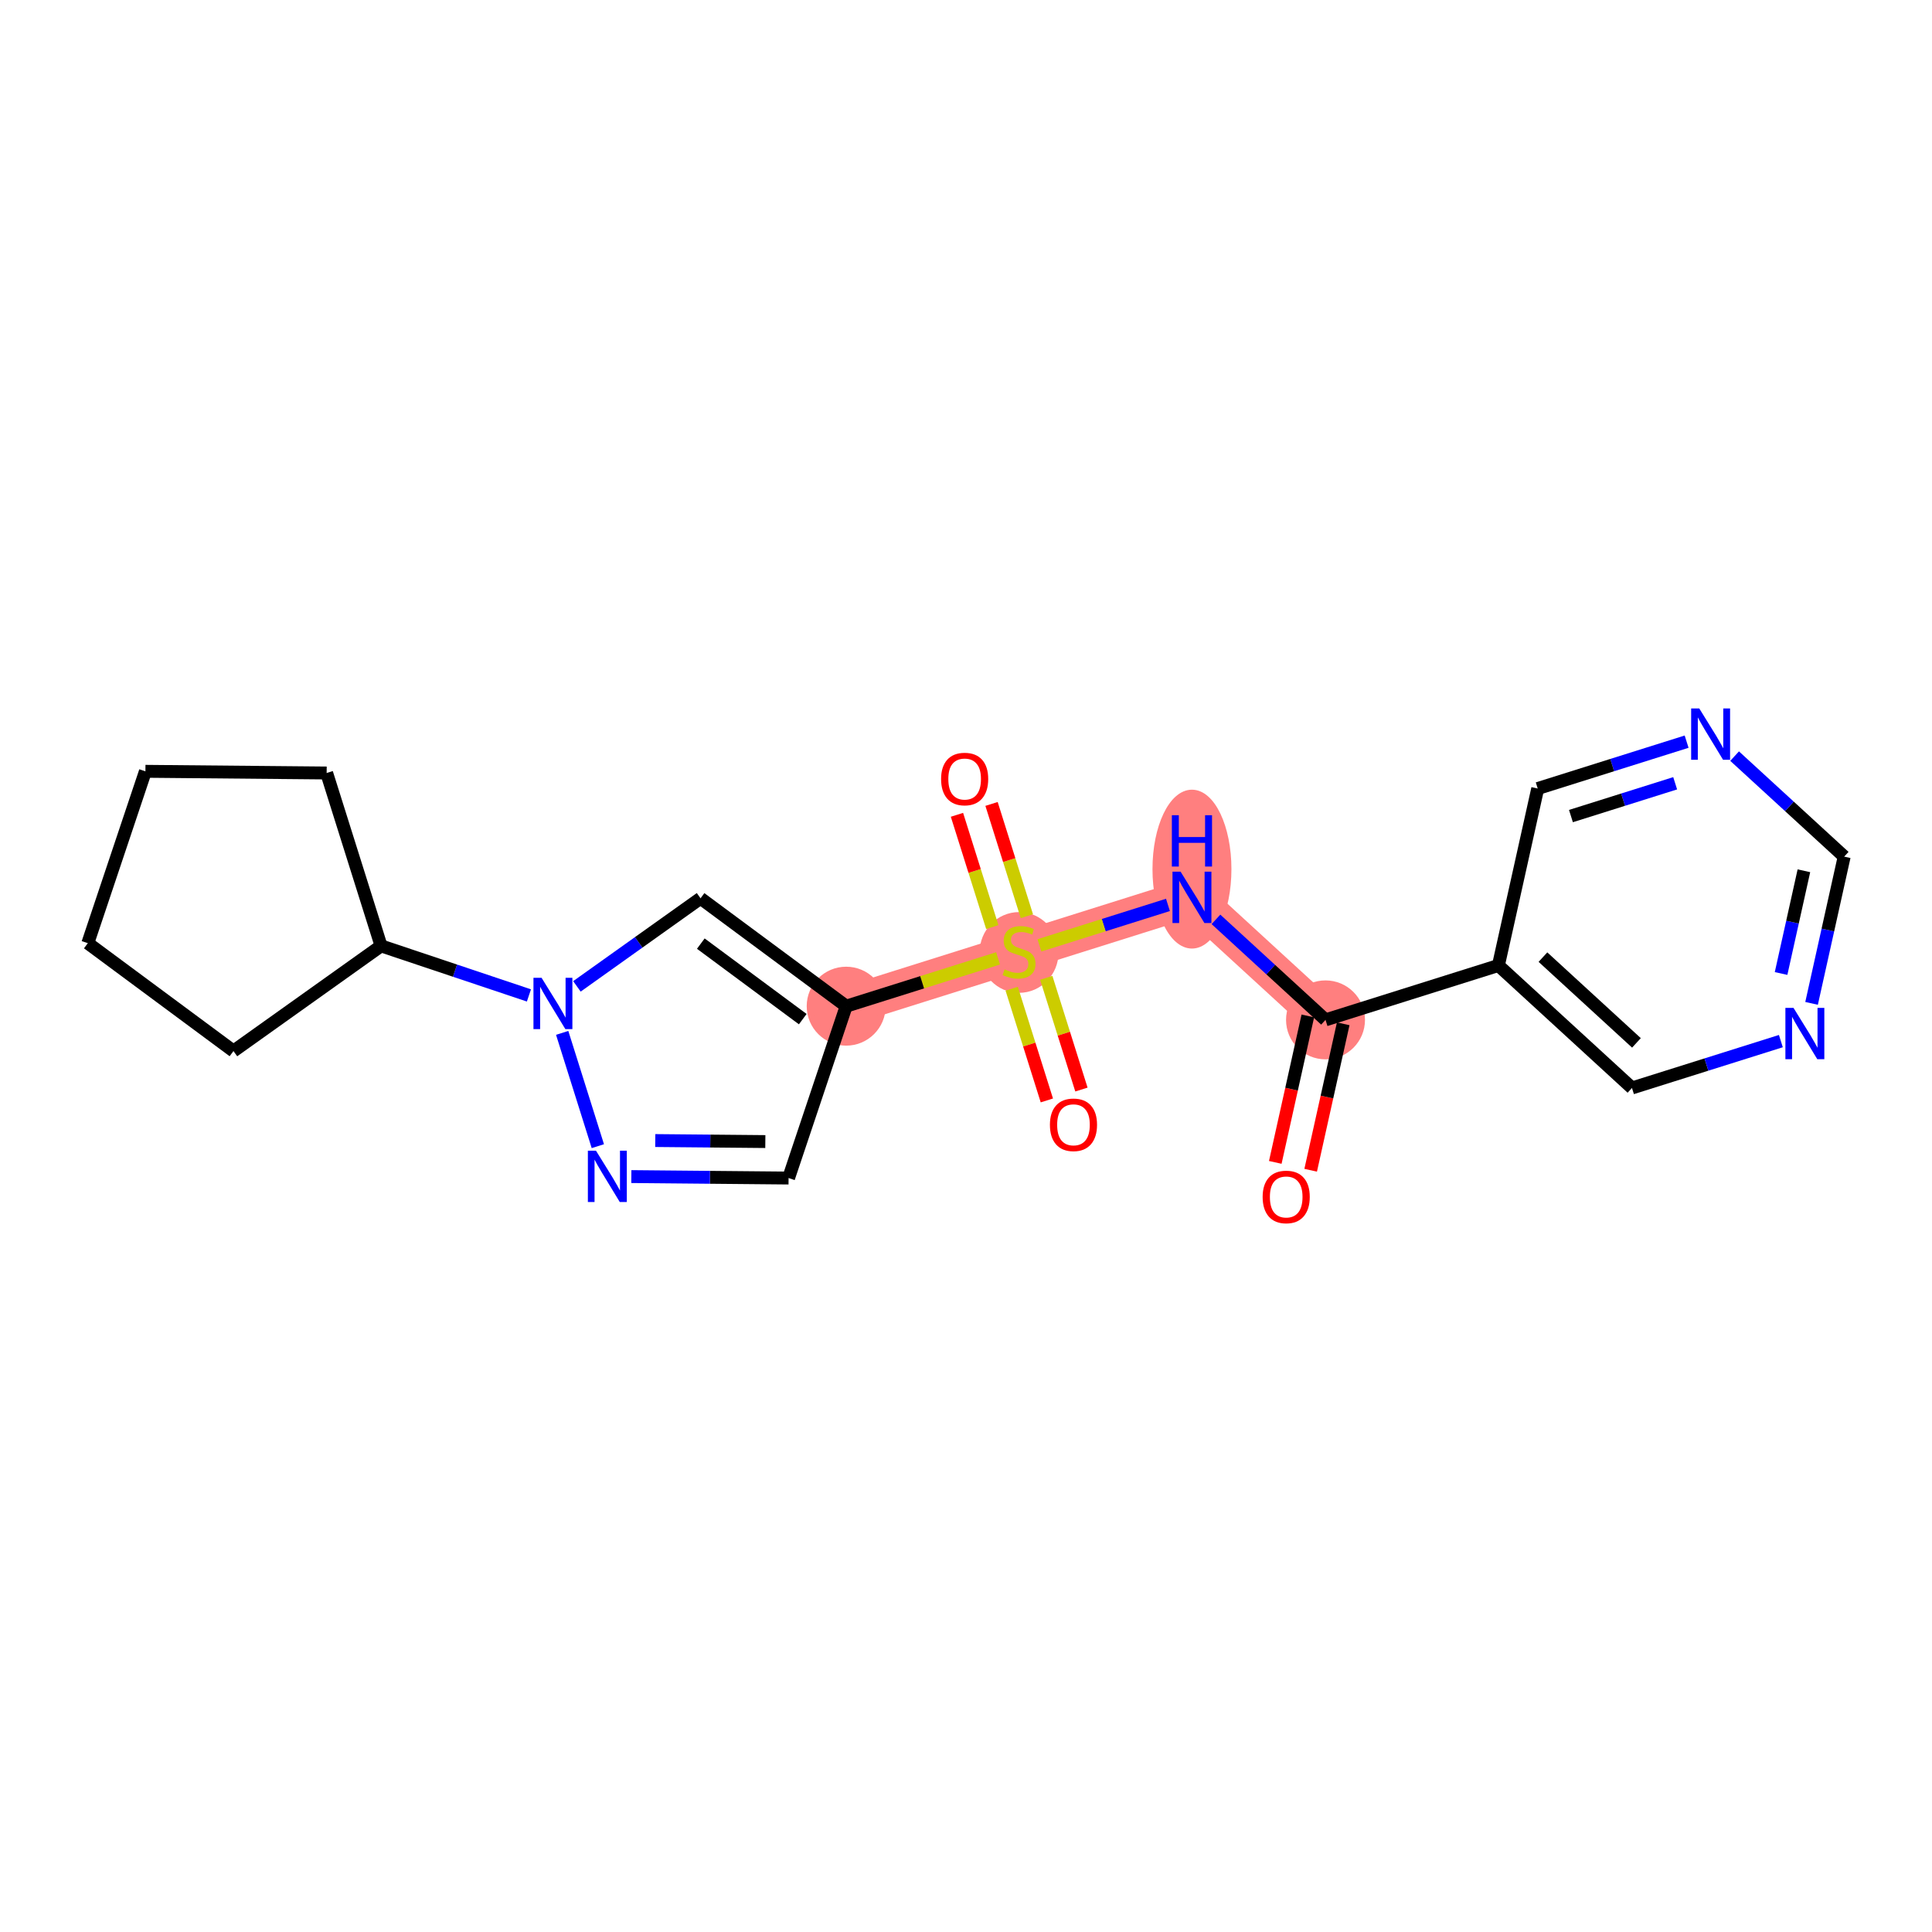 <?xml version='1.0' encoding='iso-8859-1'?>
<svg version='1.1' baseProfile='full'
              xmlns='http://www.w3.org/2000/svg'
                      xmlns:rdkit='http://www.rdkit.org/xml'
                      xmlns:xlink='http://www.w3.org/1999/xlink'
                  xml:space='preserve'
width='300px' height='300px' viewBox='0 0 300 300'>
<!-- END OF HEADER -->
<rect style='opacity:1.0;fill:#FFFFFF;stroke:none' width='300' height='300' x='0' y='0'> </rect>
<rect style='opacity:1.0;fill:#FFFFFF;stroke:none' width='300' height='300' x='0' y='0'> </rect>
<path d='M 205.826,158.365 L 185.086,139.341' style='fill:none;fill-rule:evenodd;stroke:#FF7F7F;stroke-width:6.0px;stroke-linecap:butt;stroke-linejoin:miter;stroke-opacity:1' />
<path d='M 185.086,139.341 L 158.24,147.79' style='fill:none;fill-rule:evenodd;stroke:#FF7F7F;stroke-width:6.0px;stroke-linecap:butt;stroke-linejoin:miter;stroke-opacity:1' />
<path d='M 158.24,147.79 L 131.394,156.239' style='fill:none;fill-rule:evenodd;stroke:#FF7F7F;stroke-width:6.0px;stroke-linecap:butt;stroke-linejoin:miter;stroke-opacity:1' />
<ellipse cx='205.826' cy='158.365' rx='5.629' ry='5.629'  style='fill:#FF7F7F;fill-rule:evenodd;stroke:#FF7F7F;stroke-width:1.0px;stroke-linecap:butt;stroke-linejoin:miter;stroke-opacity:1' />
<ellipse cx='185.086' cy='134.957' rx='5.629' ry='11.835'  style='fill:#FF7F7F;fill-rule:evenodd;stroke:#FF7F7F;stroke-width:1.0px;stroke-linecap:butt;stroke-linejoin:miter;stroke-opacity:1' />
<ellipse cx='158.24' cy='147.897' rx='5.629' ry='5.771'  style='fill:#FF7F7F;fill-rule:evenodd;stroke:#FF7F7F;stroke-width:1.0px;stroke-linecap:butt;stroke-linejoin:miter;stroke-opacity:1' />
<ellipse cx='131.394' cy='156.239' rx='5.629' ry='5.629'  style='fill:#FF7F7F;fill-rule:evenodd;stroke:#FF7F7F;stroke-width:1.0px;stroke-linecap:butt;stroke-linejoin:miter;stroke-opacity:1' />
<path class='bond-0 atom-0 atom-1' d='M 203.52,181.716 L 206.047,170.346' style='fill:none;fill-rule:evenodd;stroke:#FF0000;stroke-width:2.0px;stroke-linecap:butt;stroke-linejoin:miter;stroke-opacity:1' />
<path class='bond-0 atom-0 atom-1' d='M 206.047,170.346 L 208.573,158.976' style='fill:none;fill-rule:evenodd;stroke:#000000;stroke-width:2.0px;stroke-linecap:butt;stroke-linejoin:miter;stroke-opacity:1' />
<path class='bond-0 atom-0 atom-1' d='M 198.025,180.495 L 200.552,169.124' style='fill:none;fill-rule:evenodd;stroke:#FF0000;stroke-width:2.0px;stroke-linecap:butt;stroke-linejoin:miter;stroke-opacity:1' />
<path class='bond-0 atom-0 atom-1' d='M 200.552,169.124 L 203.079,157.754' style='fill:none;fill-rule:evenodd;stroke:#000000;stroke-width:2.0px;stroke-linecap:butt;stroke-linejoin:miter;stroke-opacity:1' />
<path class='bond-1 atom-1 atom-2' d='M 205.826,158.365 L 197.319,150.562' style='fill:none;fill-rule:evenodd;stroke:#000000;stroke-width:2.0px;stroke-linecap:butt;stroke-linejoin:miter;stroke-opacity:1' />
<path class='bond-1 atom-1 atom-2' d='M 197.319,150.562 L 188.812,142.759' style='fill:none;fill-rule:evenodd;stroke:#0000FF;stroke-width:2.0px;stroke-linecap:butt;stroke-linejoin:miter;stroke-opacity:1' />
<path class='bond-15 atom-1 atom-16' d='M 205.826,158.365 L 232.672,149.916' style='fill:none;fill-rule:evenodd;stroke:#000000;stroke-width:2.0px;stroke-linecap:butt;stroke-linejoin:miter;stroke-opacity:1' />
<path class='bond-2 atom-2 atom-3' d='M 181.359,140.513 L 171.38,143.654' style='fill:none;fill-rule:evenodd;stroke:#0000FF;stroke-width:2.0px;stroke-linecap:butt;stroke-linejoin:miter;stroke-opacity:1' />
<path class='bond-2 atom-2 atom-3' d='M 171.38,143.654 L 161.401,146.795' style='fill:none;fill-rule:evenodd;stroke:#CCCC00;stroke-width:2.0px;stroke-linecap:butt;stroke-linejoin:miter;stroke-opacity:1' />
<path class='bond-3 atom-3 atom-4' d='M 157.095,153.526 L 159.825,162.201' style='fill:none;fill-rule:evenodd;stroke:#CCCC00;stroke-width:2.0px;stroke-linecap:butt;stroke-linejoin:miter;stroke-opacity:1' />
<path class='bond-3 atom-3 atom-4' d='M 159.825,162.201 L 162.555,170.875' style='fill:none;fill-rule:evenodd;stroke:#FF0000;stroke-width:2.0px;stroke-linecap:butt;stroke-linejoin:miter;stroke-opacity:1' />
<path class='bond-3 atom-3 atom-4' d='M 162.464,151.836 L 165.194,160.511' style='fill:none;fill-rule:evenodd;stroke:#CCCC00;stroke-width:2.0px;stroke-linecap:butt;stroke-linejoin:miter;stroke-opacity:1' />
<path class='bond-3 atom-3 atom-4' d='M 165.194,160.511 L 167.924,169.185' style='fill:none;fill-rule:evenodd;stroke:#FF0000;stroke-width:2.0px;stroke-linecap:butt;stroke-linejoin:miter;stroke-opacity:1' />
<path class='bond-4 atom-3 atom-5' d='M 159.452,142.267 L 156.709,133.551' style='fill:none;fill-rule:evenodd;stroke:#CCCC00;stroke-width:2.0px;stroke-linecap:butt;stroke-linejoin:miter;stroke-opacity:1' />
<path class='bond-4 atom-3 atom-5' d='M 156.709,133.551 L 153.965,124.834' style='fill:none;fill-rule:evenodd;stroke:#FF0000;stroke-width:2.0px;stroke-linecap:butt;stroke-linejoin:miter;stroke-opacity:1' />
<path class='bond-4 atom-3 atom-5' d='M 154.083,143.957 L 151.34,135.241' style='fill:none;fill-rule:evenodd;stroke:#CCCC00;stroke-width:2.0px;stroke-linecap:butt;stroke-linejoin:miter;stroke-opacity:1' />
<path class='bond-4 atom-3 atom-5' d='M 151.34,135.241 L 148.596,126.524' style='fill:none;fill-rule:evenodd;stroke:#FF0000;stroke-width:2.0px;stroke-linecap:butt;stroke-linejoin:miter;stroke-opacity:1' />
<path class='bond-5 atom-3 atom-6' d='M 154.981,148.816 L 143.187,152.528' style='fill:none;fill-rule:evenodd;stroke:#CCCC00;stroke-width:2.0px;stroke-linecap:butt;stroke-linejoin:miter;stroke-opacity:1' />
<path class='bond-5 atom-3 atom-6' d='M 143.187,152.528 L 131.394,156.239' style='fill:none;fill-rule:evenodd;stroke:#000000;stroke-width:2.0px;stroke-linecap:butt;stroke-linejoin:miter;stroke-opacity:1' />
<path class='bond-6 atom-6 atom-7' d='M 131.394,156.239 L 122.45,182.925' style='fill:none;fill-rule:evenodd;stroke:#000000;stroke-width:2.0px;stroke-linecap:butt;stroke-linejoin:miter;stroke-opacity:1' />
<path class='bond-21 atom-15 atom-6' d='M 108.779,139.487 L 131.394,156.239' style='fill:none;fill-rule:evenodd;stroke:#000000;stroke-width:2.0px;stroke-linecap:butt;stroke-linejoin:miter;stroke-opacity:1' />
<path class='bond-21 atom-15 atom-6' d='M 108.821,146.523 L 124.651,158.25' style='fill:none;fill-rule:evenodd;stroke:#000000;stroke-width:2.0px;stroke-linecap:butt;stroke-linejoin:miter;stroke-opacity:1' />
<path class='bond-7 atom-7 atom-8' d='M 122.45,182.925 L 110.242,182.812' style='fill:none;fill-rule:evenodd;stroke:#000000;stroke-width:2.0px;stroke-linecap:butt;stroke-linejoin:miter;stroke-opacity:1' />
<path class='bond-7 atom-7 atom-8' d='M 110.242,182.812 L 98.034,182.699' style='fill:none;fill-rule:evenodd;stroke:#0000FF;stroke-width:2.0px;stroke-linecap:butt;stroke-linejoin:miter;stroke-opacity:1' />
<path class='bond-7 atom-7 atom-8' d='M 118.84,177.262 L 110.294,177.183' style='fill:none;fill-rule:evenodd;stroke:#000000;stroke-width:2.0px;stroke-linecap:butt;stroke-linejoin:miter;stroke-opacity:1' />
<path class='bond-7 atom-7 atom-8' d='M 110.294,177.183 L 101.748,177.104' style='fill:none;fill-rule:evenodd;stroke:#0000FF;stroke-width:2.0px;stroke-linecap:butt;stroke-linejoin:miter;stroke-opacity:1' />
<path class='bond-8 atom-8 atom-9' d='M 92.832,177.976 L 87.295,160.385' style='fill:none;fill-rule:evenodd;stroke:#0000FF;stroke-width:2.0px;stroke-linecap:butt;stroke-linejoin:miter;stroke-opacity:1' />
<path class='bond-9 atom-9 atom-10' d='M 82.132,154.57 L 70.652,150.722' style='fill:none;fill-rule:evenodd;stroke:#0000FF;stroke-width:2.0px;stroke-linecap:butt;stroke-linejoin:miter;stroke-opacity:1' />
<path class='bond-9 atom-9 atom-10' d='M 70.652,150.722 L 59.173,146.875' style='fill:none;fill-rule:evenodd;stroke:#000000;stroke-width:2.0px;stroke-linecap:butt;stroke-linejoin:miter;stroke-opacity:1' />
<path class='bond-14 atom-9 atom-15' d='M 89.584,153.164 L 99.181,146.325' style='fill:none;fill-rule:evenodd;stroke:#0000FF;stroke-width:2.0px;stroke-linecap:butt;stroke-linejoin:miter;stroke-opacity:1' />
<path class='bond-14 atom-9 atom-15' d='M 99.181,146.325 L 108.779,139.487' style='fill:none;fill-rule:evenodd;stroke:#000000;stroke-width:2.0px;stroke-linecap:butt;stroke-linejoin:miter;stroke-opacity:1' />
<path class='bond-10 atom-10 atom-11' d='M 59.173,146.875 L 36.252,163.207' style='fill:none;fill-rule:evenodd;stroke:#000000;stroke-width:2.0px;stroke-linecap:butt;stroke-linejoin:miter;stroke-opacity:1' />
<path class='bond-23 atom-14 atom-10' d='M 50.723,120.029 L 59.173,146.875' style='fill:none;fill-rule:evenodd;stroke:#000000;stroke-width:2.0px;stroke-linecap:butt;stroke-linejoin:miter;stroke-opacity:1' />
<path class='bond-11 atom-11 atom-12' d='M 36.252,163.207 L 13.636,146.454' style='fill:none;fill-rule:evenodd;stroke:#000000;stroke-width:2.0px;stroke-linecap:butt;stroke-linejoin:miter;stroke-opacity:1' />
<path class='bond-12 atom-12 atom-13' d='M 13.636,146.454 L 22.58,119.769' style='fill:none;fill-rule:evenodd;stroke:#000000;stroke-width:2.0px;stroke-linecap:butt;stroke-linejoin:miter;stroke-opacity:1' />
<path class='bond-13 atom-13 atom-14' d='M 22.58,119.769 L 50.723,120.029' style='fill:none;fill-rule:evenodd;stroke:#000000;stroke-width:2.0px;stroke-linecap:butt;stroke-linejoin:miter;stroke-opacity:1' />
<path class='bond-16 atom-16 atom-17' d='M 232.672,149.916 L 253.412,168.94' style='fill:none;fill-rule:evenodd;stroke:#000000;stroke-width:2.0px;stroke-linecap:butt;stroke-linejoin:miter;stroke-opacity:1' />
<path class='bond-16 atom-16 atom-17' d='M 239.588,148.621 L 254.106,161.938' style='fill:none;fill-rule:evenodd;stroke:#000000;stroke-width:2.0px;stroke-linecap:butt;stroke-linejoin:miter;stroke-opacity:1' />
<path class='bond-22 atom-21 atom-16' d='M 238.777,122.442 L 232.672,149.916' style='fill:none;fill-rule:evenodd;stroke:#000000;stroke-width:2.0px;stroke-linecap:butt;stroke-linejoin:miter;stroke-opacity:1' />
<path class='bond-17 atom-17 atom-18' d='M 253.412,168.94 L 264.972,165.302' style='fill:none;fill-rule:evenodd;stroke:#000000;stroke-width:2.0px;stroke-linecap:butt;stroke-linejoin:miter;stroke-opacity:1' />
<path class='bond-17 atom-17 atom-18' d='M 264.972,165.302 L 276.532,161.663' style='fill:none;fill-rule:evenodd;stroke:#0000FF;stroke-width:2.0px;stroke-linecap:butt;stroke-linejoin:miter;stroke-opacity:1' />
<path class='bond-18 atom-18 atom-19' d='M 281.3,155.802 L 283.832,144.409' style='fill:none;fill-rule:evenodd;stroke:#0000FF;stroke-width:2.0px;stroke-linecap:butt;stroke-linejoin:miter;stroke-opacity:1' />
<path class='bond-18 atom-18 atom-19' d='M 283.832,144.409 L 286.364,133.017' style='fill:none;fill-rule:evenodd;stroke:#000000;stroke-width:2.0px;stroke-linecap:butt;stroke-linejoin:miter;stroke-opacity:1' />
<path class='bond-18 atom-18 atom-19' d='M 276.565,151.163 L 278.337,143.188' style='fill:none;fill-rule:evenodd;stroke:#0000FF;stroke-width:2.0px;stroke-linecap:butt;stroke-linejoin:miter;stroke-opacity:1' />
<path class='bond-18 atom-18 atom-19' d='M 278.337,143.188 L 280.109,135.213' style='fill:none;fill-rule:evenodd;stroke:#000000;stroke-width:2.0px;stroke-linecap:butt;stroke-linejoin:miter;stroke-opacity:1' />
<path class='bond-19 atom-19 atom-20' d='M 286.364,133.017 L 277.857,125.213' style='fill:none;fill-rule:evenodd;stroke:#000000;stroke-width:2.0px;stroke-linecap:butt;stroke-linejoin:miter;stroke-opacity:1' />
<path class='bond-19 atom-19 atom-20' d='M 277.857,125.213 L 269.35,117.41' style='fill:none;fill-rule:evenodd;stroke:#0000FF;stroke-width:2.0px;stroke-linecap:butt;stroke-linejoin:miter;stroke-opacity:1' />
<path class='bond-20 atom-20 atom-21' d='M 261.897,115.165 L 250.337,118.803' style='fill:none;fill-rule:evenodd;stroke:#0000FF;stroke-width:2.0px;stroke-linecap:butt;stroke-linejoin:miter;stroke-opacity:1' />
<path class='bond-20 atom-20 atom-21' d='M 250.337,118.803 L 238.777,122.442' style='fill:none;fill-rule:evenodd;stroke:#000000;stroke-width:2.0px;stroke-linecap:butt;stroke-linejoin:miter;stroke-opacity:1' />
<path class='bond-20 atom-20 atom-21' d='M 260.119,121.626 L 252.027,124.173' style='fill:none;fill-rule:evenodd;stroke:#0000FF;stroke-width:2.0px;stroke-linecap:butt;stroke-linejoin:miter;stroke-opacity:1' />
<path class='bond-20 atom-20 atom-21' d='M 252.027,124.173 L 243.935,126.719' style='fill:none;fill-rule:evenodd;stroke:#000000;stroke-width:2.0px;stroke-linecap:butt;stroke-linejoin:miter;stroke-opacity:1' />
<path  class='atom-0' d='M 196.062 185.861
Q 196.062 183.948, 197.007 182.878
Q 197.953 181.809, 199.721 181.809
Q 201.488 181.809, 202.434 182.878
Q 203.379 183.948, 203.379 185.861
Q 203.379 187.798, 202.422 188.901
Q 201.466 189.993, 199.721 189.993
Q 197.964 189.993, 197.007 188.901
Q 196.062 187.809, 196.062 185.861
M 199.721 189.092
Q 200.936 189.092, 201.589 188.282
Q 202.254 187.46, 202.254 185.861
Q 202.254 184.297, 201.589 183.509
Q 200.936 182.709, 199.721 182.709
Q 198.505 182.709, 197.841 183.497
Q 197.188 184.285, 197.188 185.861
Q 197.188 187.471, 197.841 188.282
Q 198.505 189.092, 199.721 189.092
' fill='#FF0000'/>
<path  class='atom-2' d='M 183.324 135.355
L 185.936 139.577
Q 186.195 139.993, 186.611 140.748
Q 187.028 141.502, 187.05 141.547
L 187.05 135.355
L 188.108 135.355
L 188.108 143.326
L 187.016 143.326
L 184.213 138.71
Q 183.887 138.17, 183.538 137.551
Q 183.2 136.931, 183.099 136.74
L 183.099 143.326
L 182.063 143.326
L 182.063 135.355
L 183.324 135.355
' fill='#0000FF'/>
<path  class='atom-2' d='M 181.967 126.588
L 183.048 126.588
L 183.048 129.976
L 187.123 129.976
L 187.123 126.588
L 188.204 126.588
L 188.204 134.558
L 187.123 134.558
L 187.123 130.877
L 183.048 130.877
L 183.048 134.558
L 181.967 134.558
L 181.967 126.588
' fill='#0000FF'/>
<path  class='atom-3' d='M 155.988 150.526
Q 156.078 150.559, 156.45 150.717
Q 156.821 150.875, 157.227 150.976
Q 157.643 151.066, 158.049 151.066
Q 158.803 151.066, 159.242 150.706
Q 159.681 150.334, 159.681 149.693
Q 159.681 149.253, 159.456 148.983
Q 159.242 148.713, 158.904 148.567
Q 158.566 148.42, 158.003 148.252
Q 157.294 148.038, 156.866 147.835
Q 156.45 147.632, 156.146 147.205
Q 155.853 146.777, 155.853 146.056
Q 155.853 145.054, 156.529 144.435
Q 157.215 143.816, 158.566 143.816
Q 159.489 143.816, 160.536 144.255
L 160.278 145.122
Q 159.321 144.728, 158.6 144.728
Q 157.823 144.728, 157.396 145.054
Q 156.968 145.37, 156.979 145.921
Q 156.979 146.349, 157.193 146.608
Q 157.418 146.867, 157.733 147.013
Q 158.06 147.16, 158.6 147.328
Q 159.321 147.554, 159.748 147.779
Q 160.176 148.004, 160.48 148.465
Q 160.795 148.916, 160.795 149.693
Q 160.795 150.796, 160.052 151.392
Q 159.321 151.978, 158.094 151.978
Q 157.384 151.978, 156.844 151.82
Q 156.315 151.674, 155.684 151.415
L 155.988 150.526
' fill='#CCCC00'/>
<path  class='atom-4' d='M 163.031 174.658
Q 163.031 172.745, 163.976 171.675
Q 164.922 170.606, 166.689 170.606
Q 168.457 170.606, 169.402 171.675
Q 170.348 172.745, 170.348 174.658
Q 170.348 176.595, 169.391 177.698
Q 168.434 178.79, 166.689 178.79
Q 164.933 178.79, 163.976 177.698
Q 163.031 176.606, 163.031 174.658
M 166.689 177.889
Q 167.905 177.889, 168.558 177.079
Q 169.222 176.257, 169.222 174.658
Q 169.222 173.094, 168.558 172.305
Q 167.905 171.506, 166.689 171.506
Q 165.473 171.506, 164.809 172.294
Q 164.156 173.082, 164.156 174.658
Q 164.156 176.268, 164.809 177.079
Q 165.473 177.889, 166.689 177.889
' fill='#FF0000'/>
<path  class='atom-5' d='M 146.132 120.967
Q 146.132 119.053, 147.077 117.983
Q 148.023 116.914, 149.79 116.914
Q 151.558 116.914, 152.504 117.983
Q 153.449 119.053, 153.449 120.967
Q 153.449 122.903, 152.492 124.006
Q 151.535 125.098, 149.79 125.098
Q 148.034 125.098, 147.077 124.006
Q 146.132 122.914, 146.132 120.967
M 149.79 124.198
Q 151.006 124.198, 151.659 123.387
Q 152.323 122.565, 152.323 120.967
Q 152.323 119.402, 151.659 118.614
Q 151.006 117.814, 149.79 117.814
Q 148.575 117.814, 147.91 118.603
Q 147.257 119.391, 147.257 120.967
Q 147.257 122.576, 147.91 123.387
Q 148.575 124.198, 149.79 124.198
' fill='#FF0000'/>
<path  class='atom-8' d='M 92.545 178.679
L 95.157 182.901
Q 95.416 183.318, 95.833 184.072
Q 96.249 184.826, 96.272 184.871
L 96.272 178.679
L 97.33 178.679
L 97.33 186.65
L 96.238 186.65
L 93.435 182.034
Q 93.108 181.494, 92.759 180.875
Q 92.422 180.256, 92.32 180.064
L 92.32 186.65
L 91.285 186.65
L 91.285 178.679
L 92.545 178.679
' fill='#0000FF'/>
<path  class='atom-9' d='M 84.096 151.834
L 86.708 156.055
Q 86.967 156.472, 87.383 157.226
Q 87.8 157.98, 87.822 158.025
L 87.822 151.834
L 88.88 151.834
L 88.88 159.804
L 87.788 159.804
L 84.985 155.188
Q 84.659 154.648, 84.31 154.029
Q 83.972 153.41, 83.871 153.218
L 83.871 159.804
L 82.835 159.804
L 82.835 151.834
L 84.096 151.834
' fill='#0000FF'/>
<path  class='atom-18' d='M 278.496 156.505
L 281.108 160.727
Q 281.367 161.144, 281.784 161.898
Q 282.2 162.652, 282.223 162.697
L 282.223 156.505
L 283.281 156.505
L 283.281 164.476
L 282.189 164.476
L 279.386 159.86
Q 279.059 159.32, 278.71 158.701
Q 278.372 158.081, 278.271 157.89
L 278.271 164.476
L 277.235 164.476
L 277.235 156.505
L 278.496 156.505
' fill='#0000FF'/>
<path  class='atom-20' d='M 263.861 110.007
L 266.473 114.229
Q 266.732 114.645, 267.149 115.399
Q 267.565 116.154, 267.588 116.199
L 267.588 110.007
L 268.646 110.007
L 268.646 117.977
L 267.554 117.977
L 264.751 113.362
Q 264.424 112.821, 264.075 112.202
Q 263.738 111.583, 263.636 111.392
L 263.636 117.977
L 262.601 117.977
L 262.601 110.007
L 263.861 110.007
' fill='#0000FF'/>
</svg>
